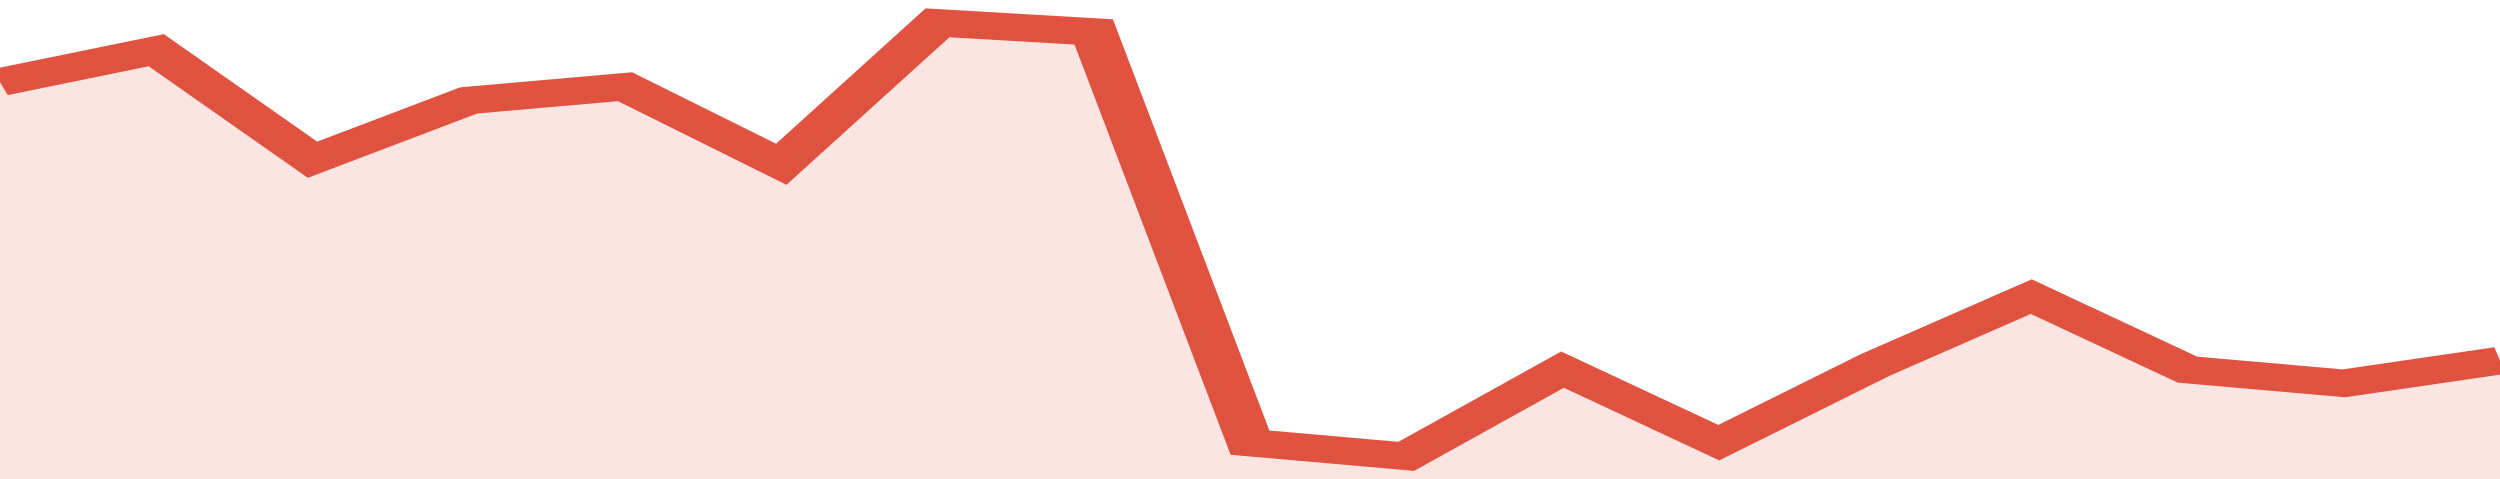 <svg xmlns="http://www.w3.org/2000/svg" viewBox="0 0 320 105" width="120" height="23" preserveAspectRatio="none">
				 <polyline fill="none" stroke="#E15241" stroke-width="6" points="0, 18 20, 11 40, 35 60, 22 80, 19 100, 36 120, 5 140, 7 160, 97 180, 100 200, 81 220, 97 240, 80 260, 65 280, 81 300, 84 320, 79 320, 79 "> </polyline>
				 <polygon fill="#E15241" opacity="0.15" points="0, 105 0, 18 20, 11 40, 35 60, 22 80, 19 100, 36 120, 5 140, 7 160, 97 180, 100 200, 81 220, 97 240, 80 260, 65 280, 81 300, 84 320, 79 320, 105 "></polygon>
			</svg>